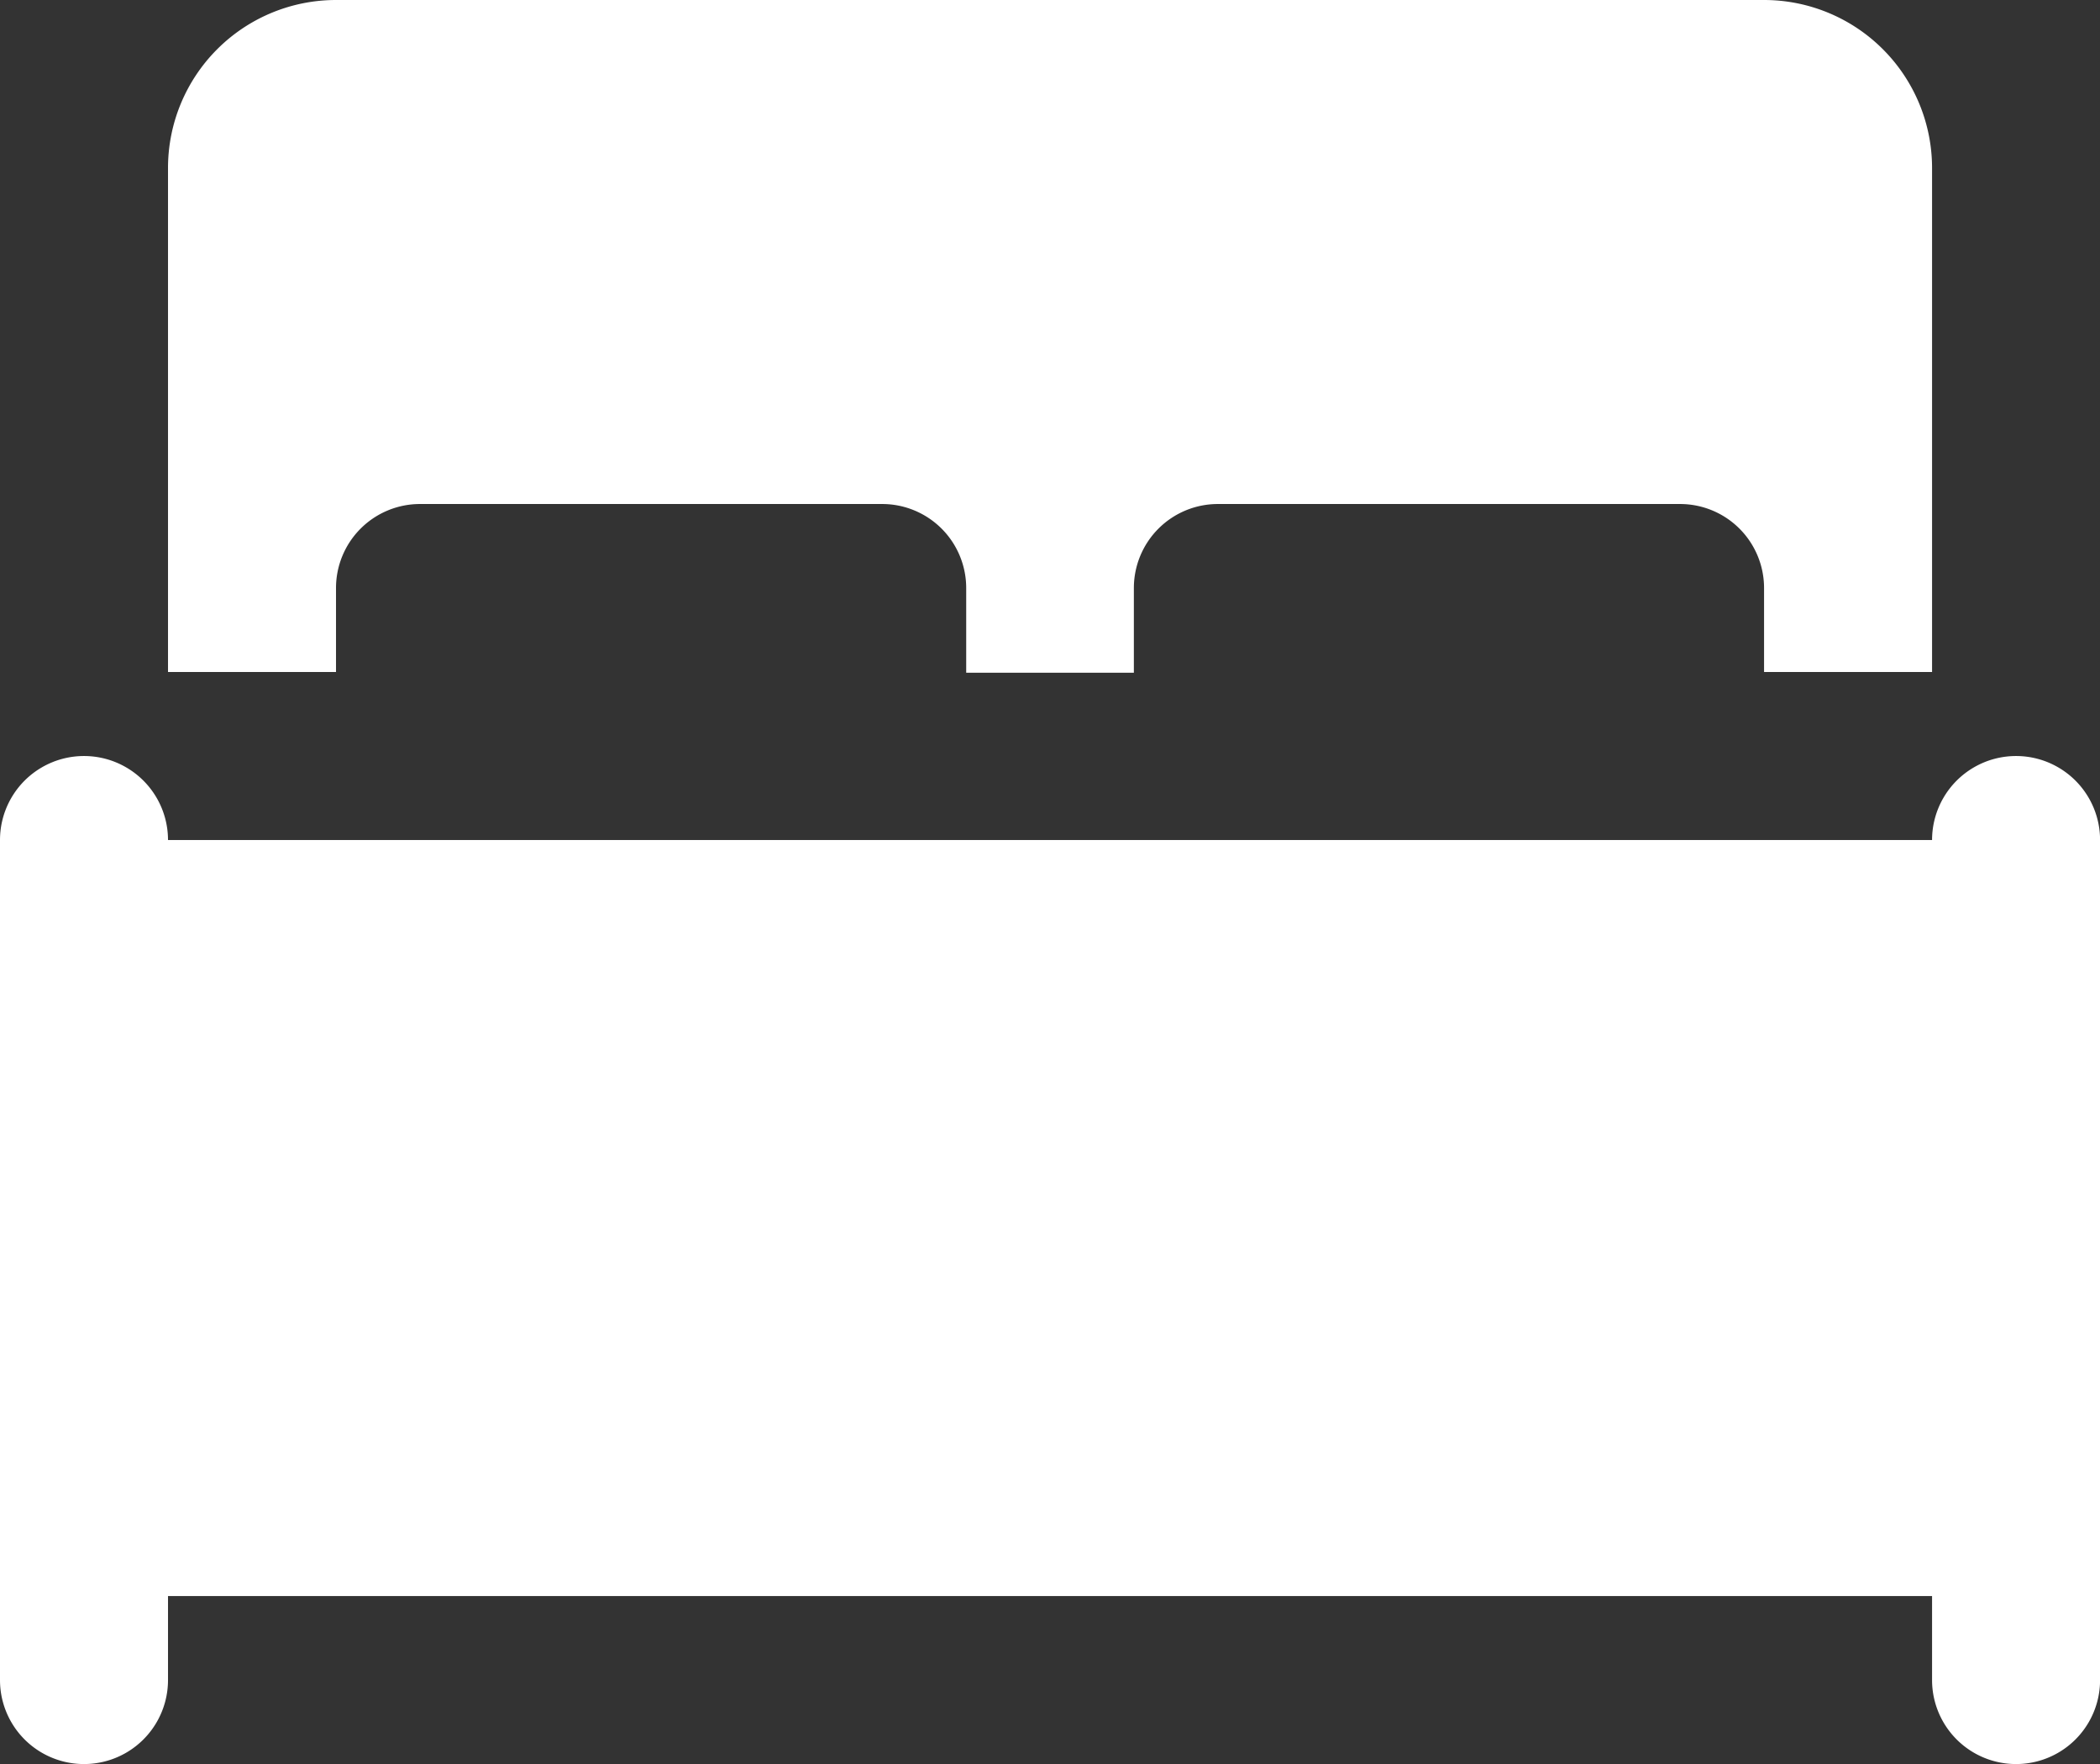 <svg id="f05d3335eee2a9b04c3395161c02c546" xmlns="http://www.w3.org/2000/svg" width="30.874" height="25.935" viewBox="0 0 30.874 25.935">
  <rect x="0" y="0" width="30.874" height="25.935" fill="#333333" stroke="none"/>
  <path id="Path_1038" data-name="Path 1038" d="M4.47,14.235v12.35a1.235,1.235,0,0,1-2.47,0V14.235a1.235,1.235,0,0,1,2.47,0Z" transform="translate(-2 -1.885)" fill="#fff"/>
  <path id="Path_1039" data-name="Path 1039" d="M2,14H32.874V25.115H2Z" transform="translate(-2 -1.65)" fill="#fff"/>
  <path id="Path_1040" data-name="Path 1040" d="M4,6.47v7.41H6.47V12.645A1.235,1.235,0,0,1,7.7,11.41H14.5a1.235,1.235,0,0,1,1.235,1.235V13.89H18.2V12.645a1.235,1.235,0,0,1,1.235-1.235H26.23a1.235,1.235,0,0,1,1.235,1.235V13.88h2.47V6.47A2.47,2.47,0,0,0,27.465,4H6.47A2.47,2.47,0,0,0,4,6.47Z" transform="translate(-1.53 -4)" fill="#fff"/>
  <path id="Path_1041" data-name="Path 1041" d="M27.47,14.235v12.35a1.235,1.235,0,0,1-2.47,0V14.235a1.235,1.235,0,1,1,2.47,0Z" transform="translate(3.405 -1.885)" fill="#fff"/>
</svg>
